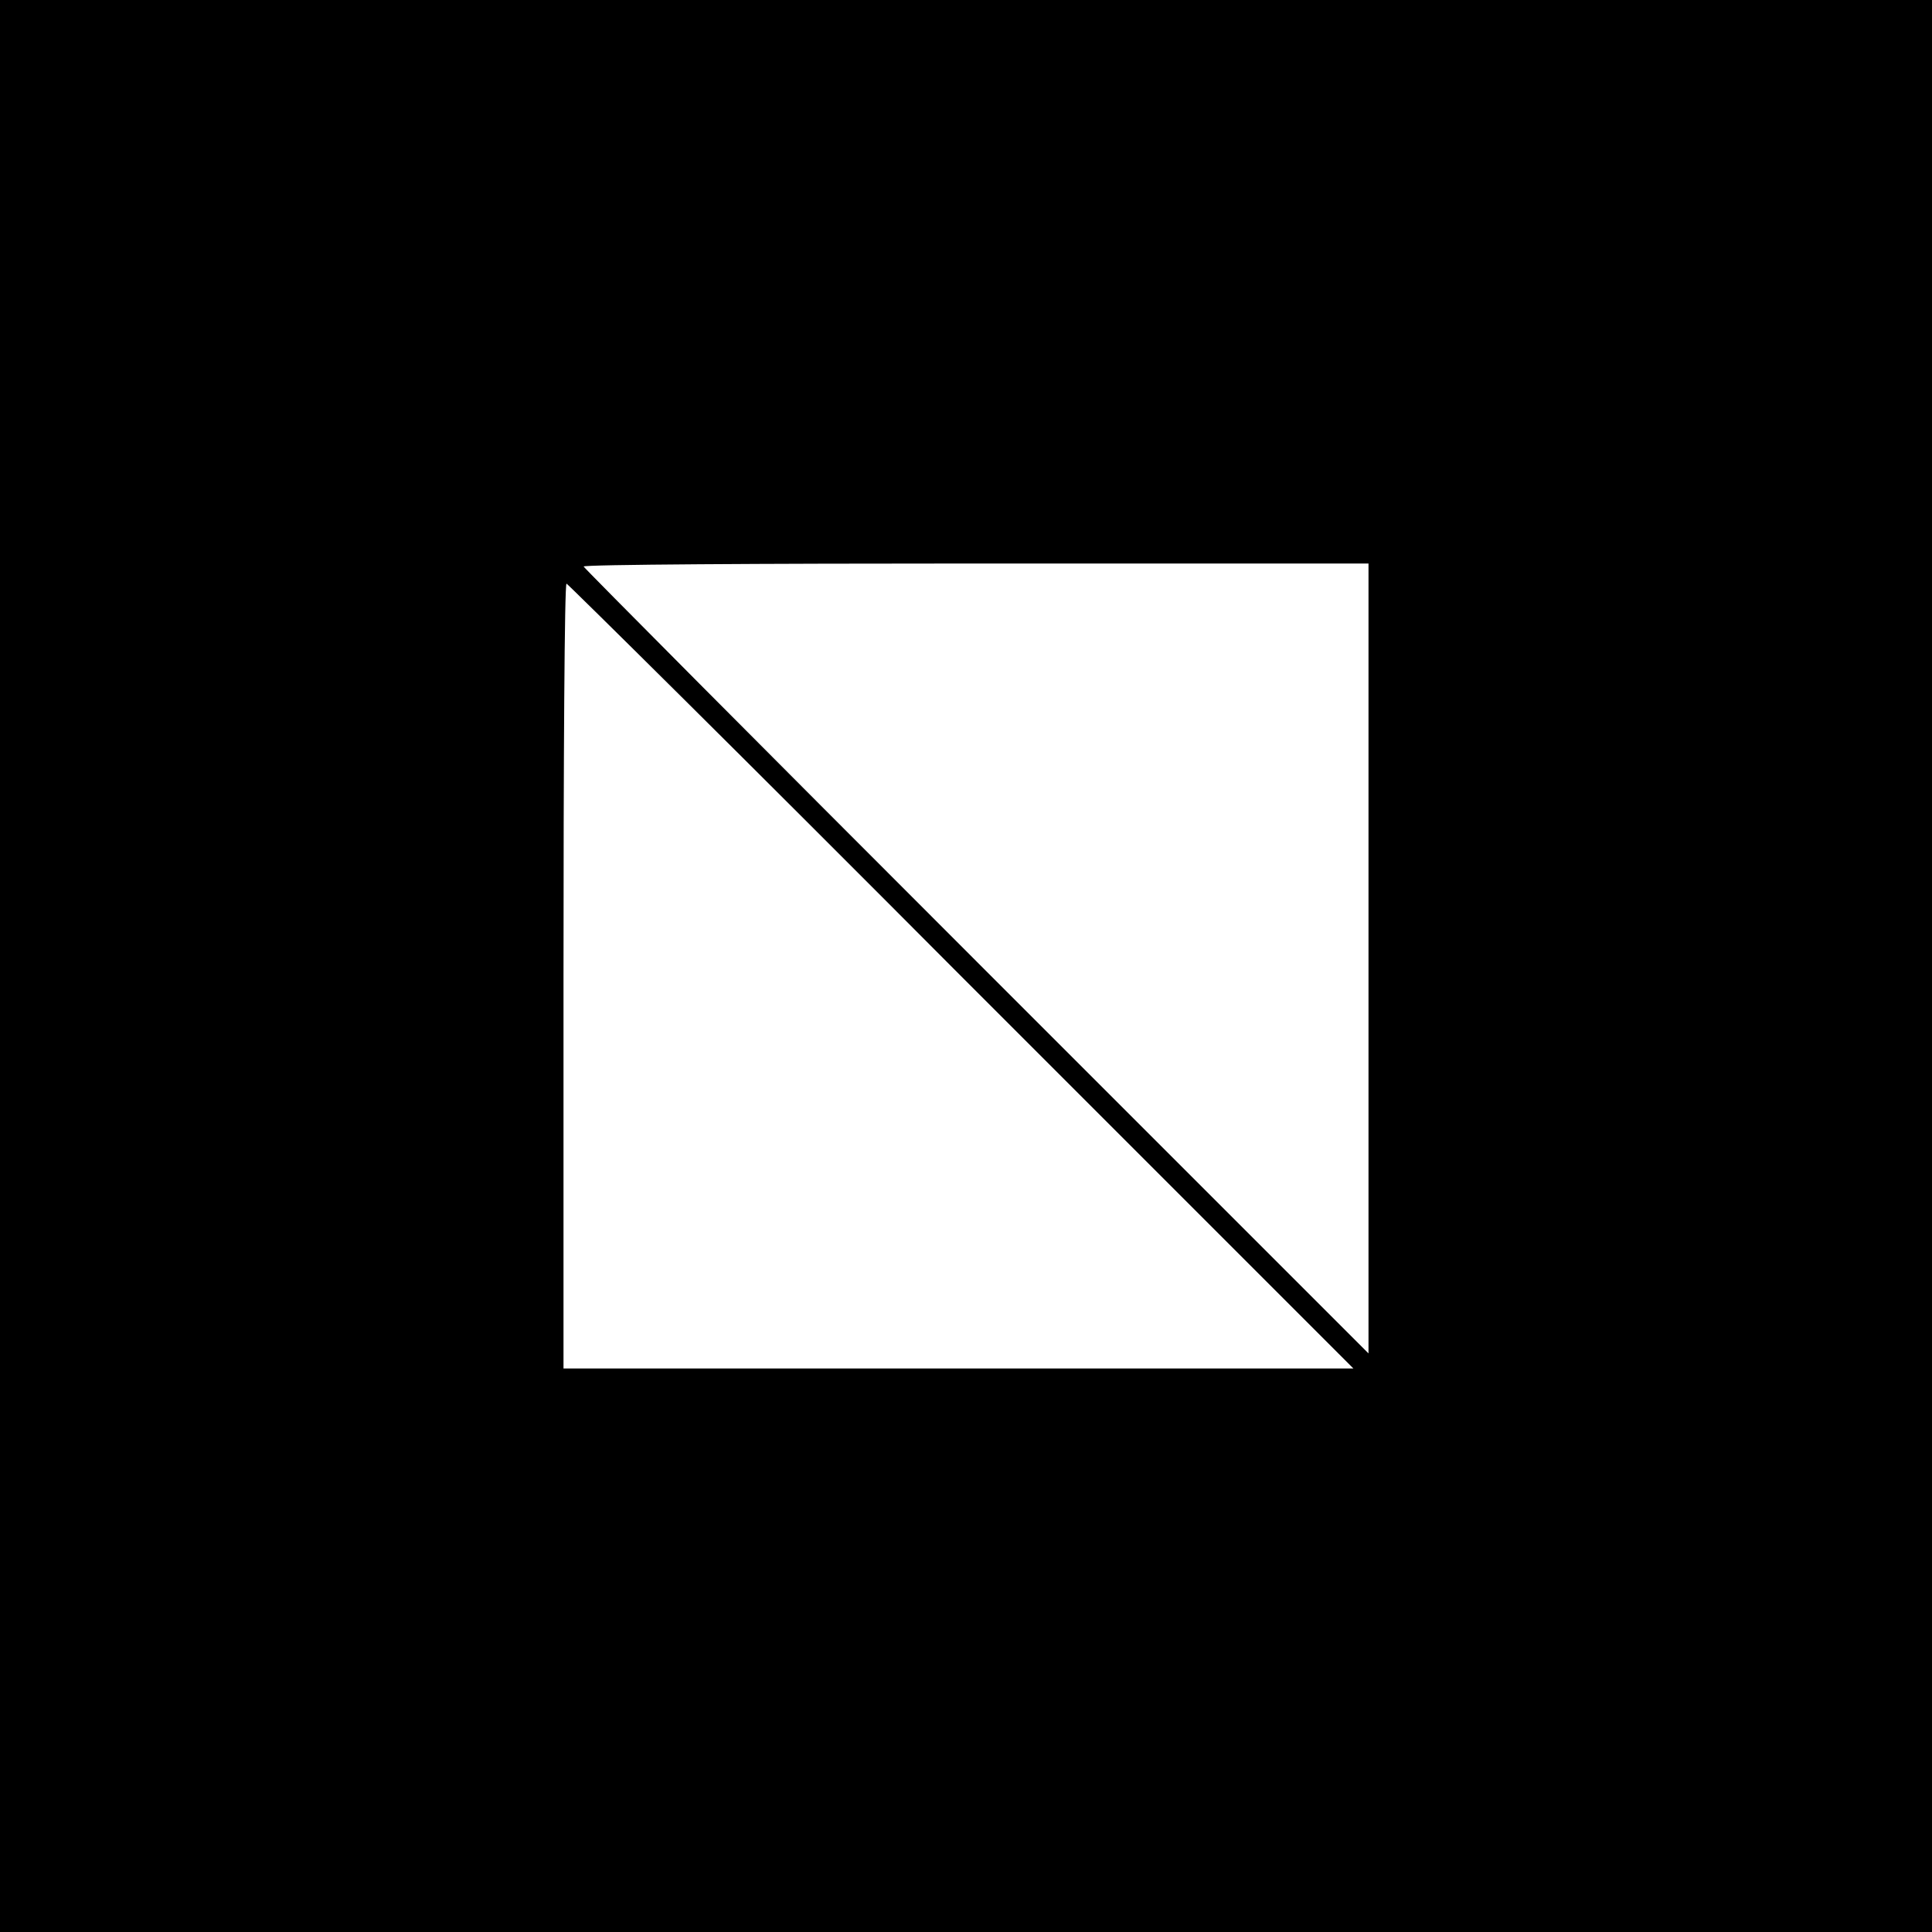 <svg version="1.0" xmlns="http://www.w3.org/2000/svg" width="256" height="256" viewBox="0 0 192 192"><path d="M0 96v96h192V0H0v96zm136-.8v39.3l-39-39C75.6 74.1 58 56.4 58 56.3c0-.2 17.6-.3 39-.3h39v39.2zM95.5 97l39 39H56V97c0-21.5.1-39 .3-39 .1 0 17.8 17.5 39.2 39z"/></svg>